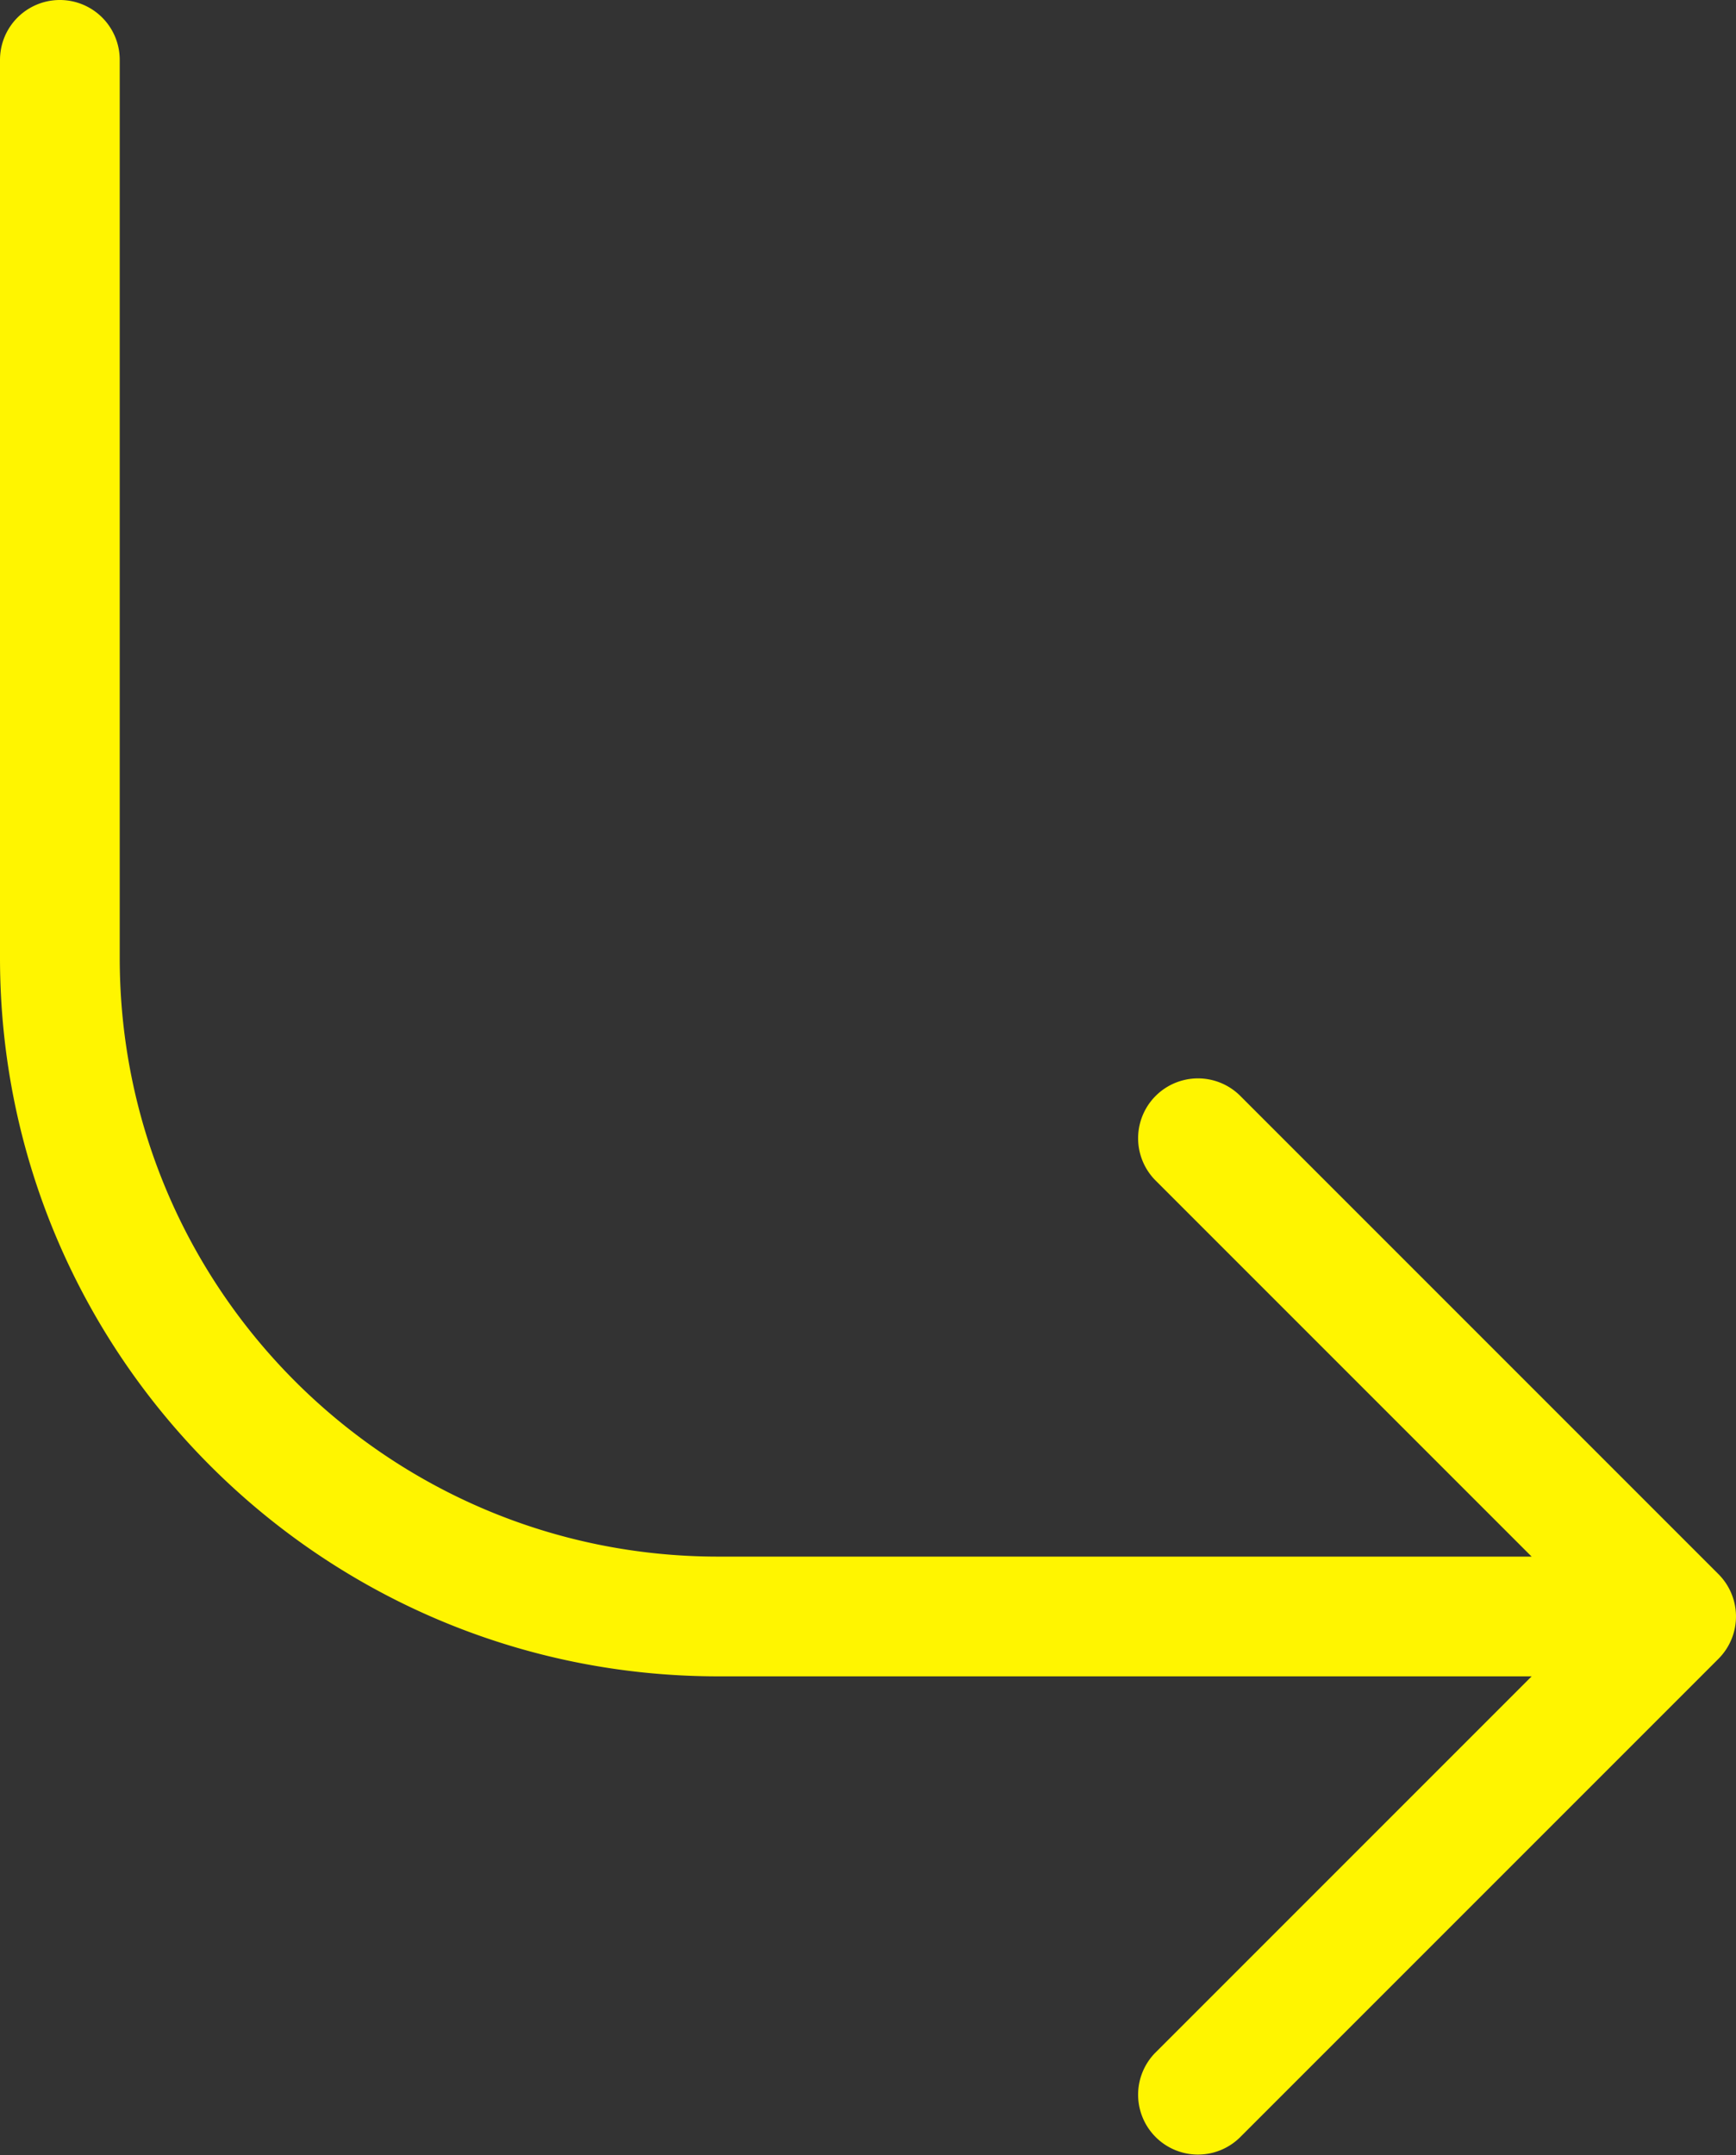 <svg width="29" height="36" fill="none" xmlns="http://www.w3.org/2000/svg"><rect width="100%" height="100%" fill="#333333" stroke="none"/><path fill-rule="evenodd" clip-rule="evenodd" d="M2 1a1 1 0 00-2 0v15c0 6.627 5.373 12 12 12h13.586l-6.293 6.293a1 1 0 001.414 1.414l8-8a1 1 0 000-1.414l-8-8a1 1 0 00-1.414 1.414L25.586 26H12C6.477 26 2 21.523 2 16V1z" fill="#FFF500"/></svg>